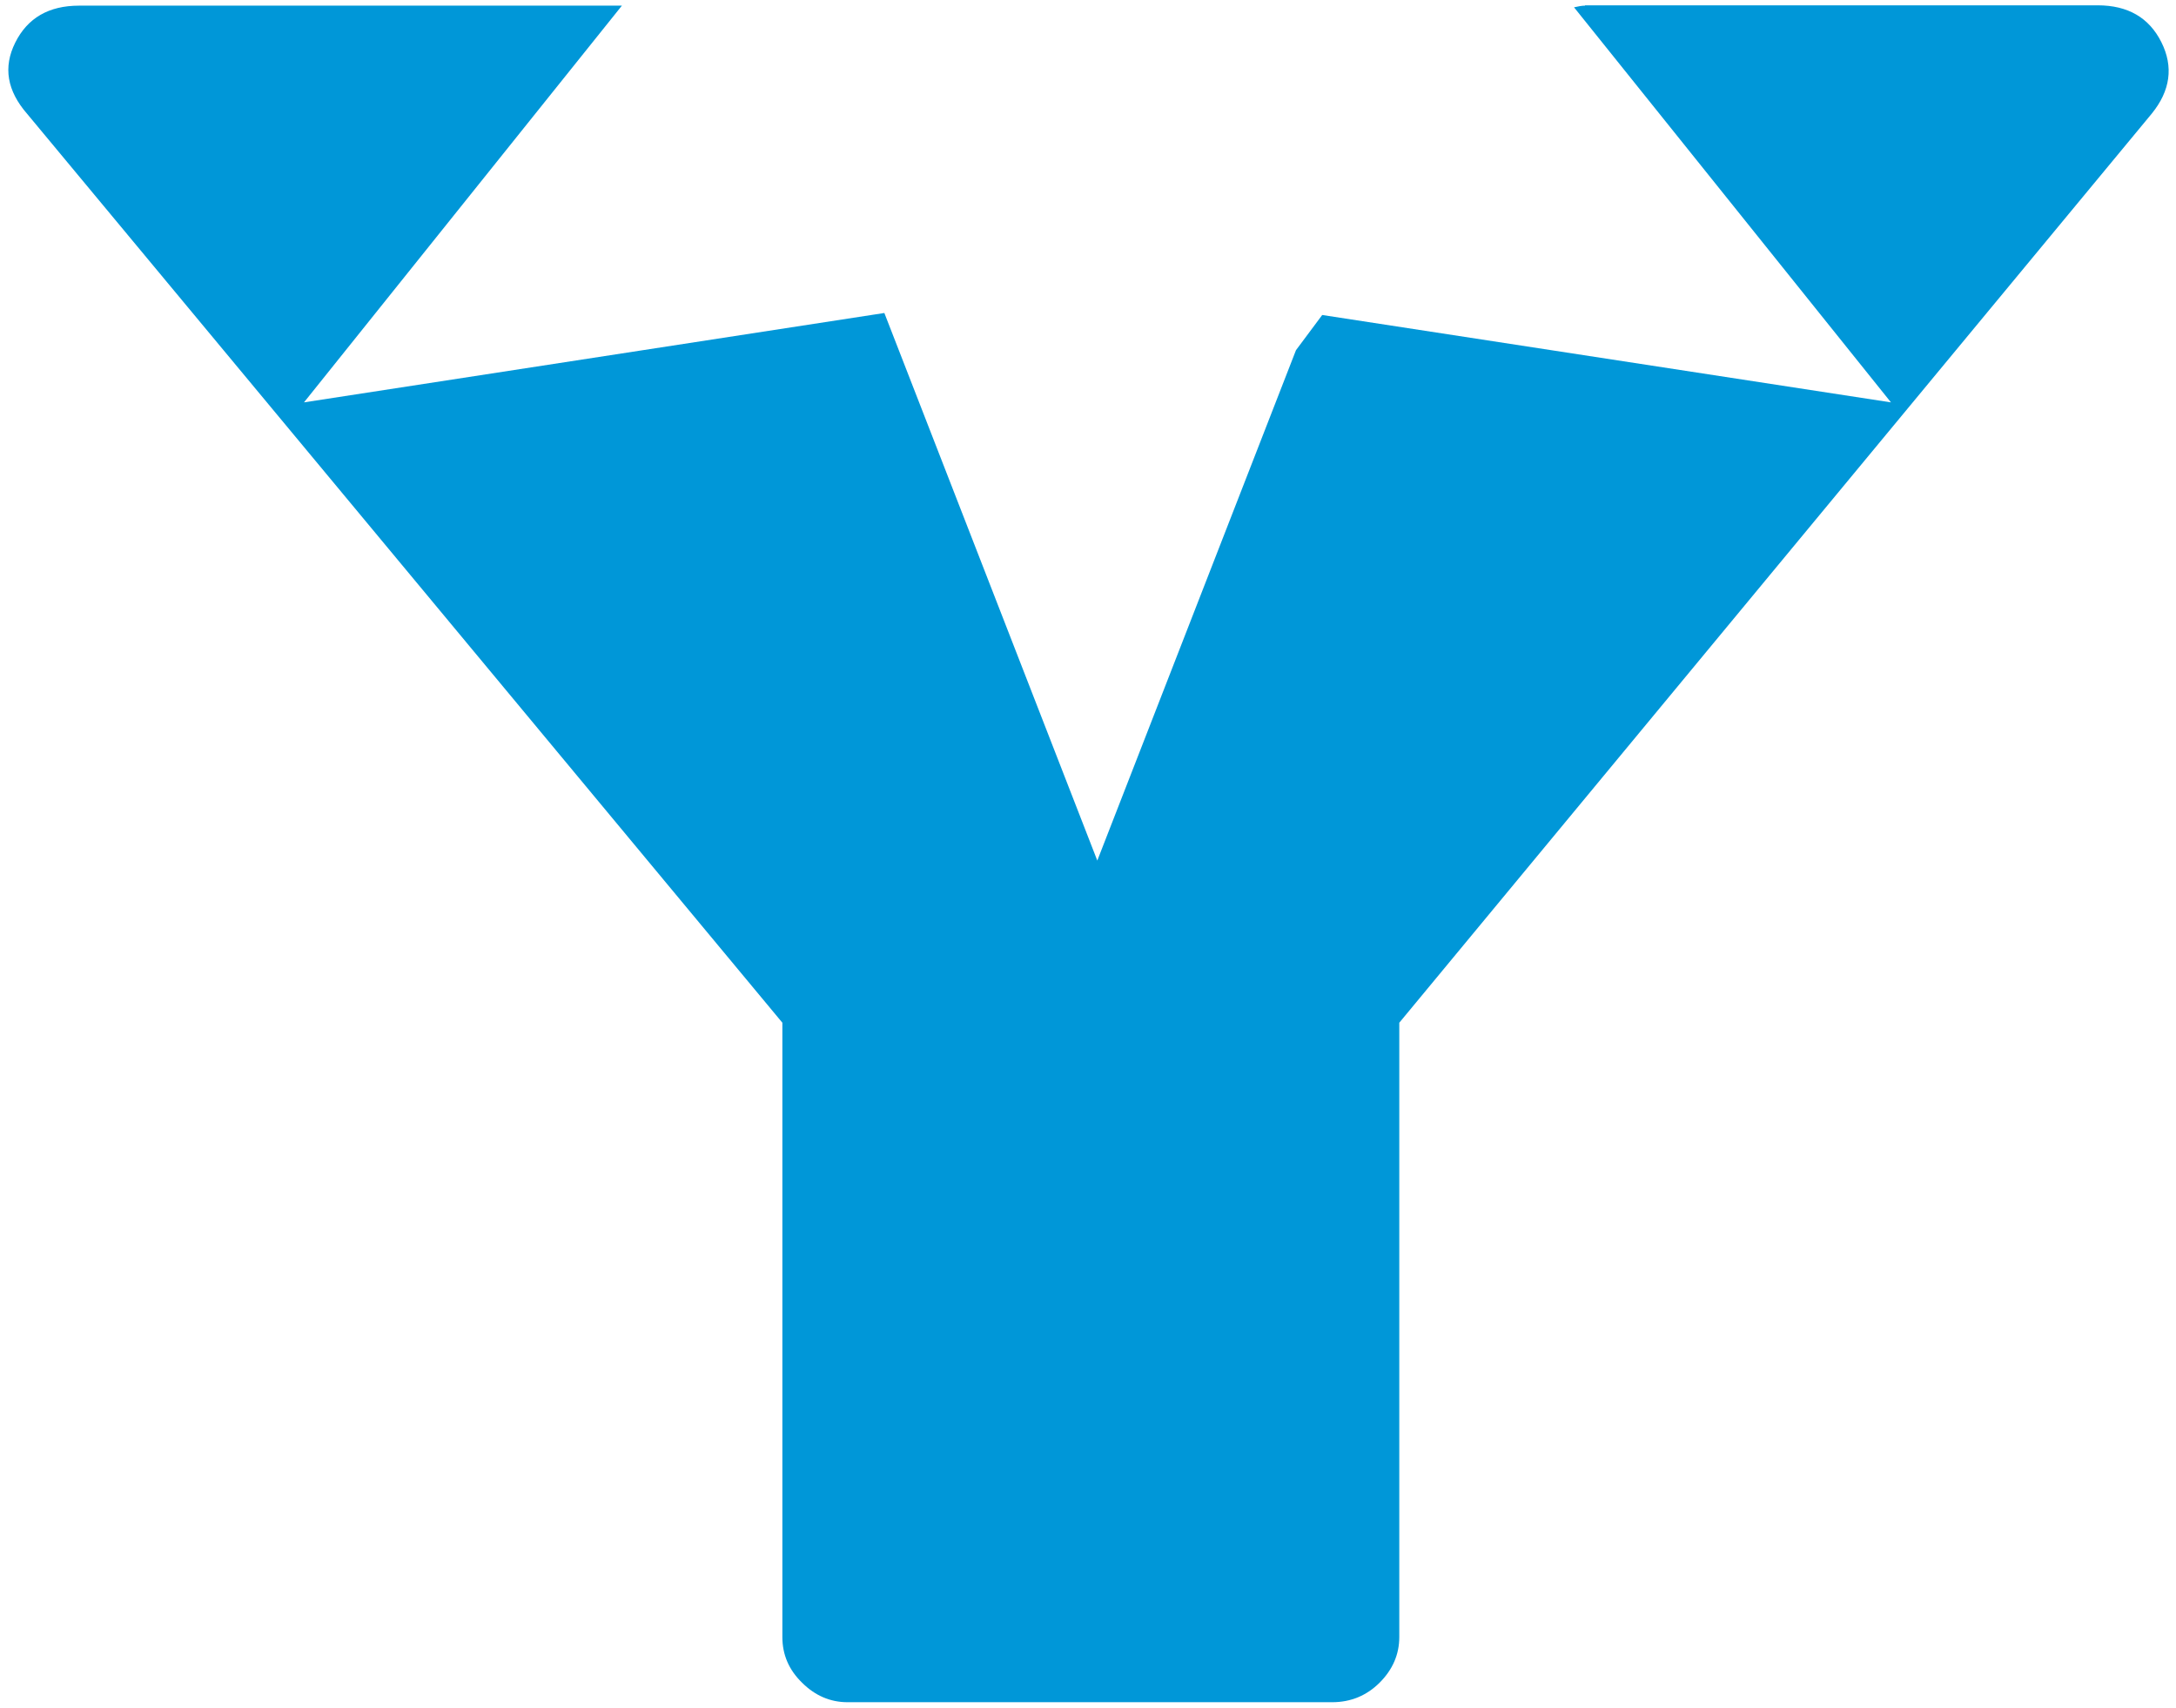 <?xml version="1.0" encoding="UTF-8"?>
<svg id="Warstwa_1" xmlns="http://www.w3.org/2000/svg" version="1.1" viewBox="0 0 655 514">
  <!-- Generator: Adobe Illustrator 29.3.1, SVG Export Plug-In . SVG Version: 2.1.0 Build 151)  -->
  <defs>
    <style>
      .st0 {
        fill: #0097d8;
      }
    </style>
  </defs>
  <path class="st0" d="M477.1,1.7c-.9,0-2,.2-3.3.5l95.4,118.9-171.2-26.3-7.9,10.6-59.8,153.6-64.1-164.8-174.7,26.9L187.2,1.7H23.8c-9.1,0-15.5,3.7-19.2,11.1-3.7,7.4-2.5,14.5,3.6,21.5l227.3,273.5v184.9c0,5.2,1.9,9.8,5.9,13.7,3.9,3.9,8.5,5.9,13.7,5.9h145.9c5.6,0,10.4-2,14.3-5.9,3.9-3.9,5.9-8.5,5.9-13.7v-184.9L647.7,34.2c5.6-6.9,6.6-14.1,2.9-21.5-3.7-7.4-10.1-11.1-19.2-11.1h-154.3Z"/>
</svg>